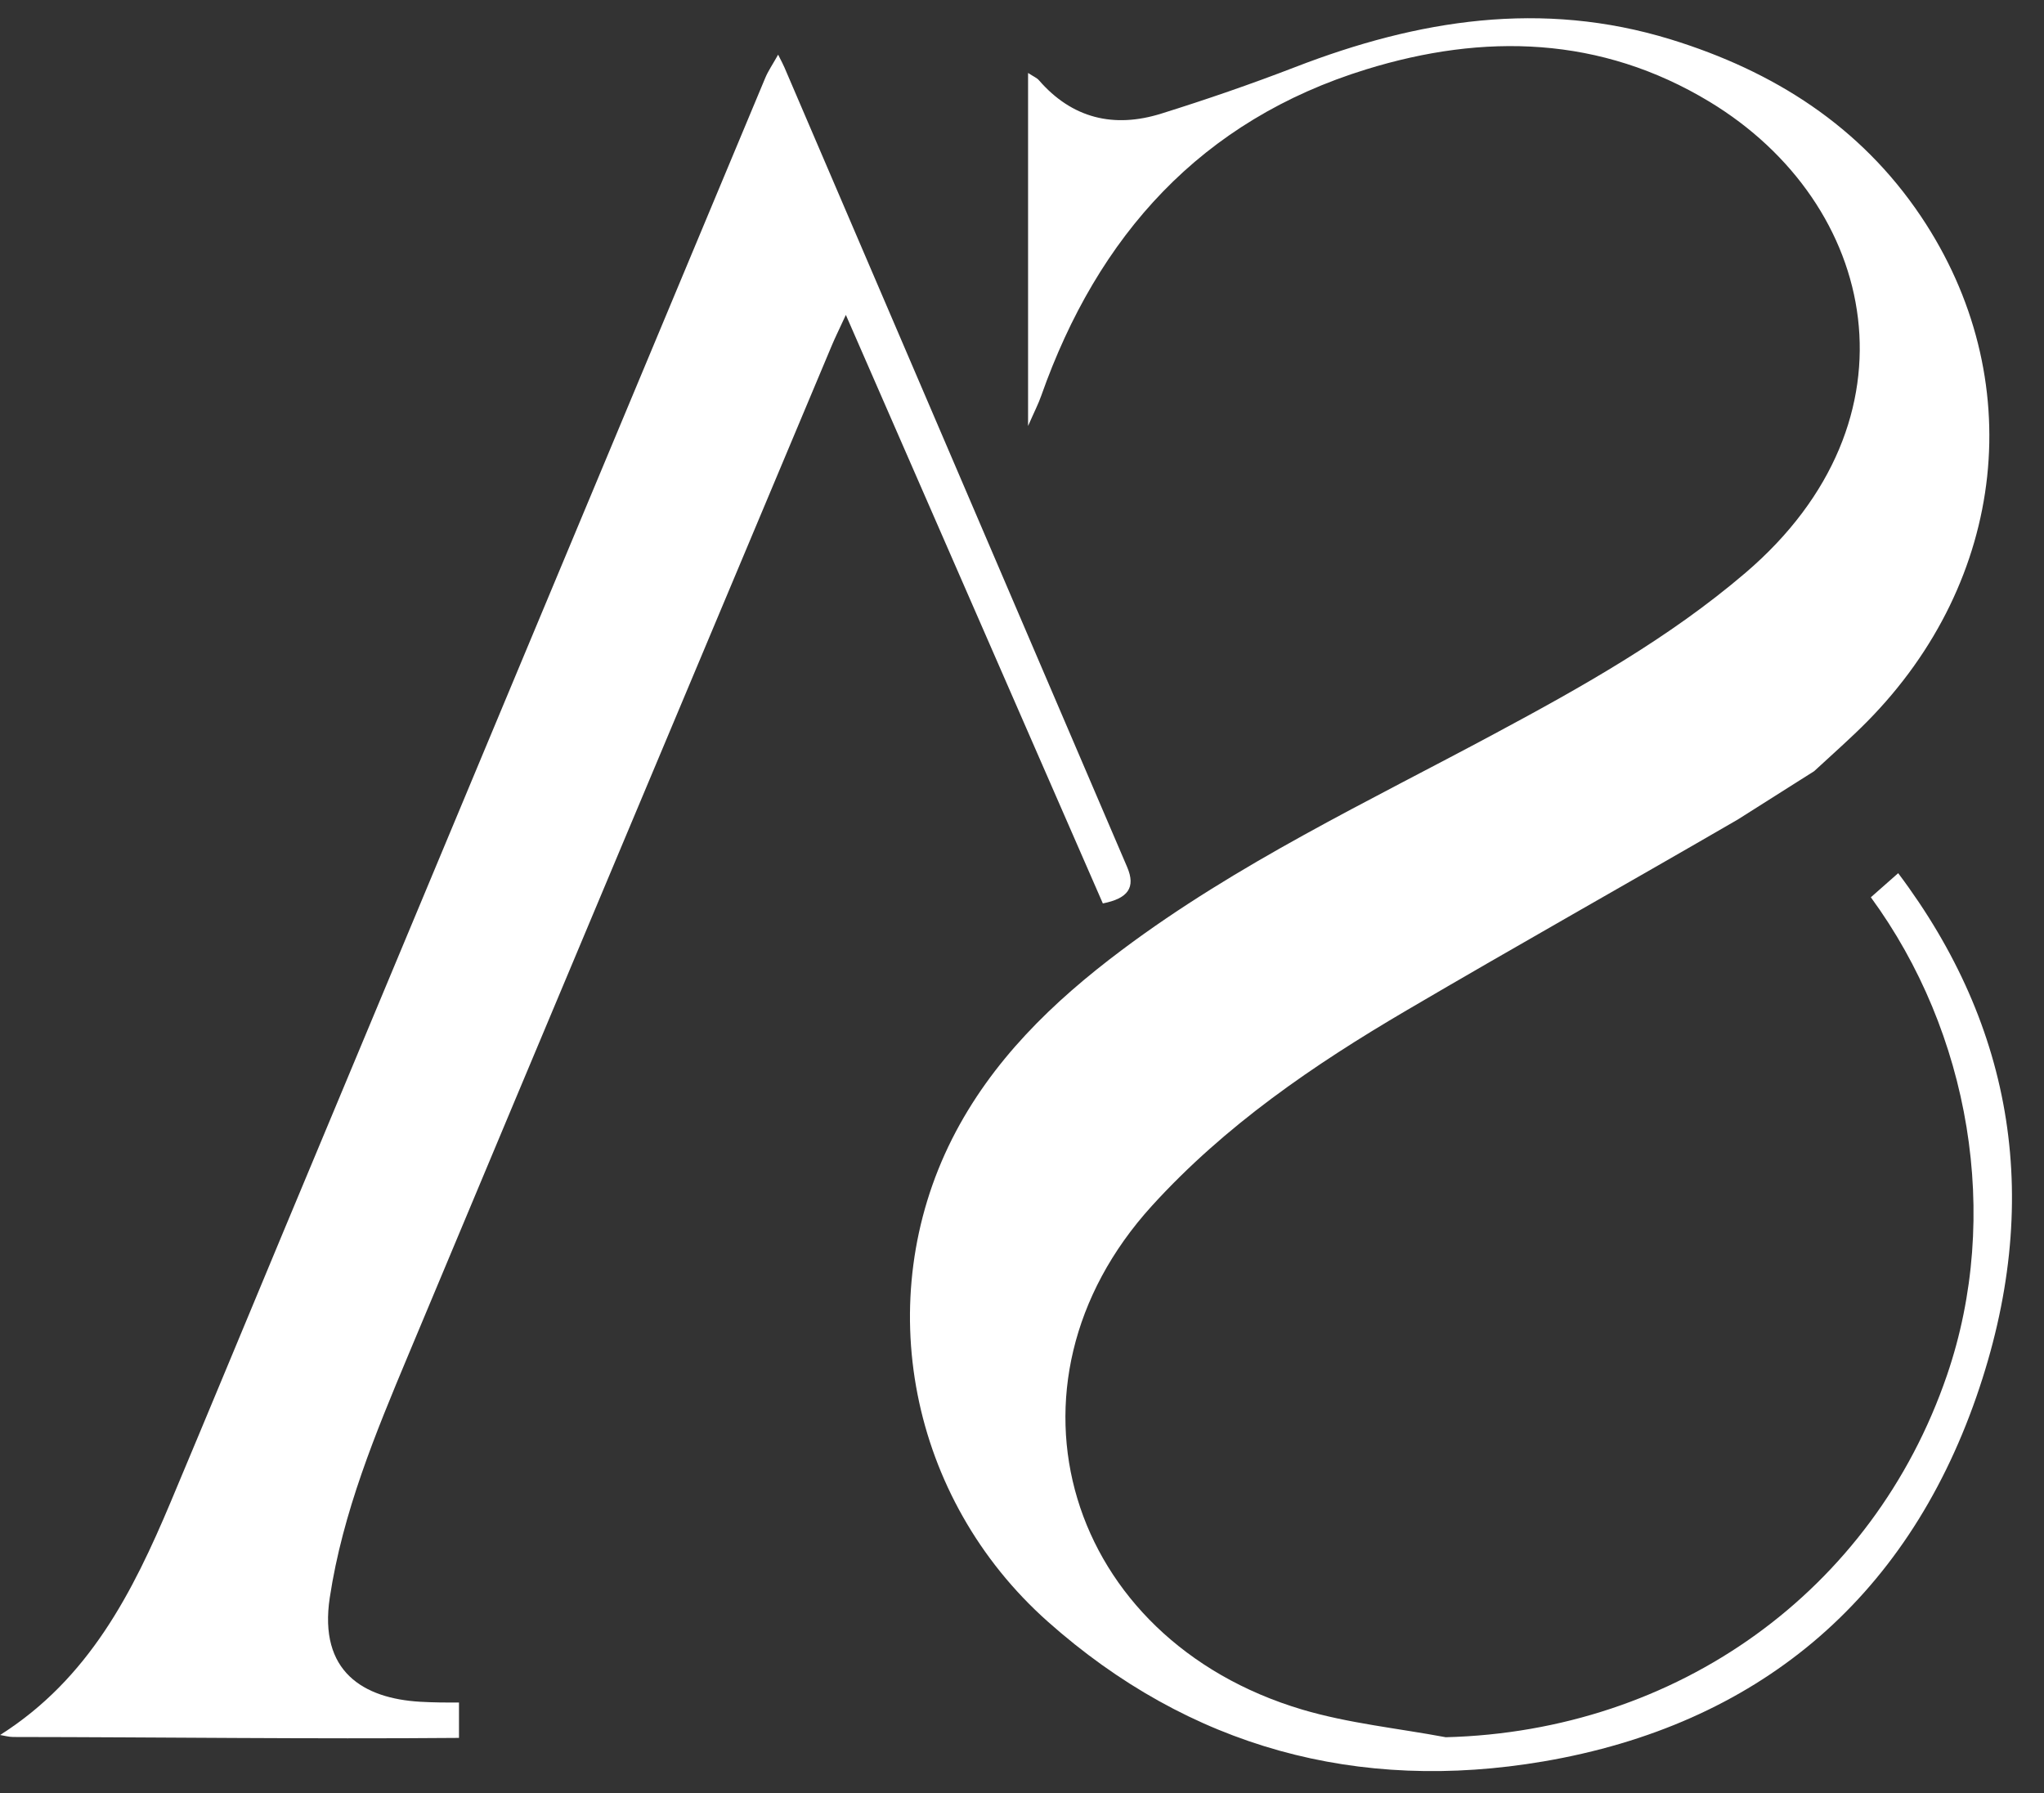 <?xml version="1.0" encoding="UTF-8" standalone="no"?><svg xmlns="http://www.w3.org/2000/svg" xmlns:xlink="http://www.w3.org/1999/xlink" fill="#ffffff" height="215.8" preserveAspectRatio="xMidYMid meet" version="1" viewBox="0.0 -2.2 246.0 215.8" width="246" zoomAndPan="magnify"><rect x="0.0" y="-2.2" width="246.0" height="215.8" fill="#333333" stroke="none"/><g id="change1_1"><path d="M126.09,192.95c17.08,15.19,37.36,20.64,59.67,16.84c25.67-4.38,43.56-19.36,52.09-43.85c8.17-23.46,4.5-44.58-9.4-63.05 l-3.29,2.9c11.9,16.25,15.75,38.3,9.16,57.53c-8.92,26.03-32.5,42.84-60.32,43.56c-5.77-1.08-11.69-1.67-17.28-3.33 c-28.39-8.45-37.72-39.02-18.1-60.61c8.83-9.71,19.48-16.98,30.66-23.54c13.22-7.76,26.59-15.27,39.85-22.96l9.21-5.83 c2.27-2.1,4.38-3.95,6.35-5.94c16.88-17.07,19.54-41.4,6.5-60.83c-7.3-10.87-17.72-17.48-30.12-21.3 c-15.52-4.77-30.44-2.37-45.18,3.33c-5.31,2.05-10.71,3.91-16.15,5.61c-5.67,1.77-10.71,0.59-14.72-4.04 c-0.24-0.27-0.62-0.42-1.29-0.86v42.49c0.74-1.7,1.24-2.65,1.59-3.66c6.81-19.29,19.26-33.14,39.1-39.26 c14.16-4.37,28.22-4.03,41.33,3.9c20.32,12.3,25.87,38.29,4.31,56.7c-9.19,7.85-19.63,13.7-30.19,19.36 c-15.24,8.18-30.93,15.59-44.86,26.03c-8.3,6.22-15.67,13.33-20.42,22.72C104.83,154.22,109.41,178.11,126.09,192.95z"/><path d="M20.55,178.55c4.53-10.78,9-21.59,13.5-32.38C53.39,99.85,72.73,53.52,92.09,7.2c0.36-0.87,0.91-1.66,1.56-2.82 c0.44,0.88,0.62,1.2,0.76,1.54c13.75,32.07,27.51,64.14,41.24,96.22c1.07,2.49,0.1,3.79-2.92,4.39 c-10.23-23.42-20.44-46.8-30.93-70.83c-0.81,1.76-1.27,2.68-1.67,3.63c-17,40.5-34.03,81-50.98,121.52 c-3.96,9.46-7.9,18.94-9.46,29.22c-1.36,8.93,4.06,12.14,10.87,12.54c1.56,0.09,3.11,0.1,4.68,0.09v4.26 c-17.88,0.15-35.77-0.09-53.65-0.11c-0.53,0-1.06-0.16-1.58-0.24C10.7,199.84,15.97,189.45,20.55,178.55z"/></g></svg>